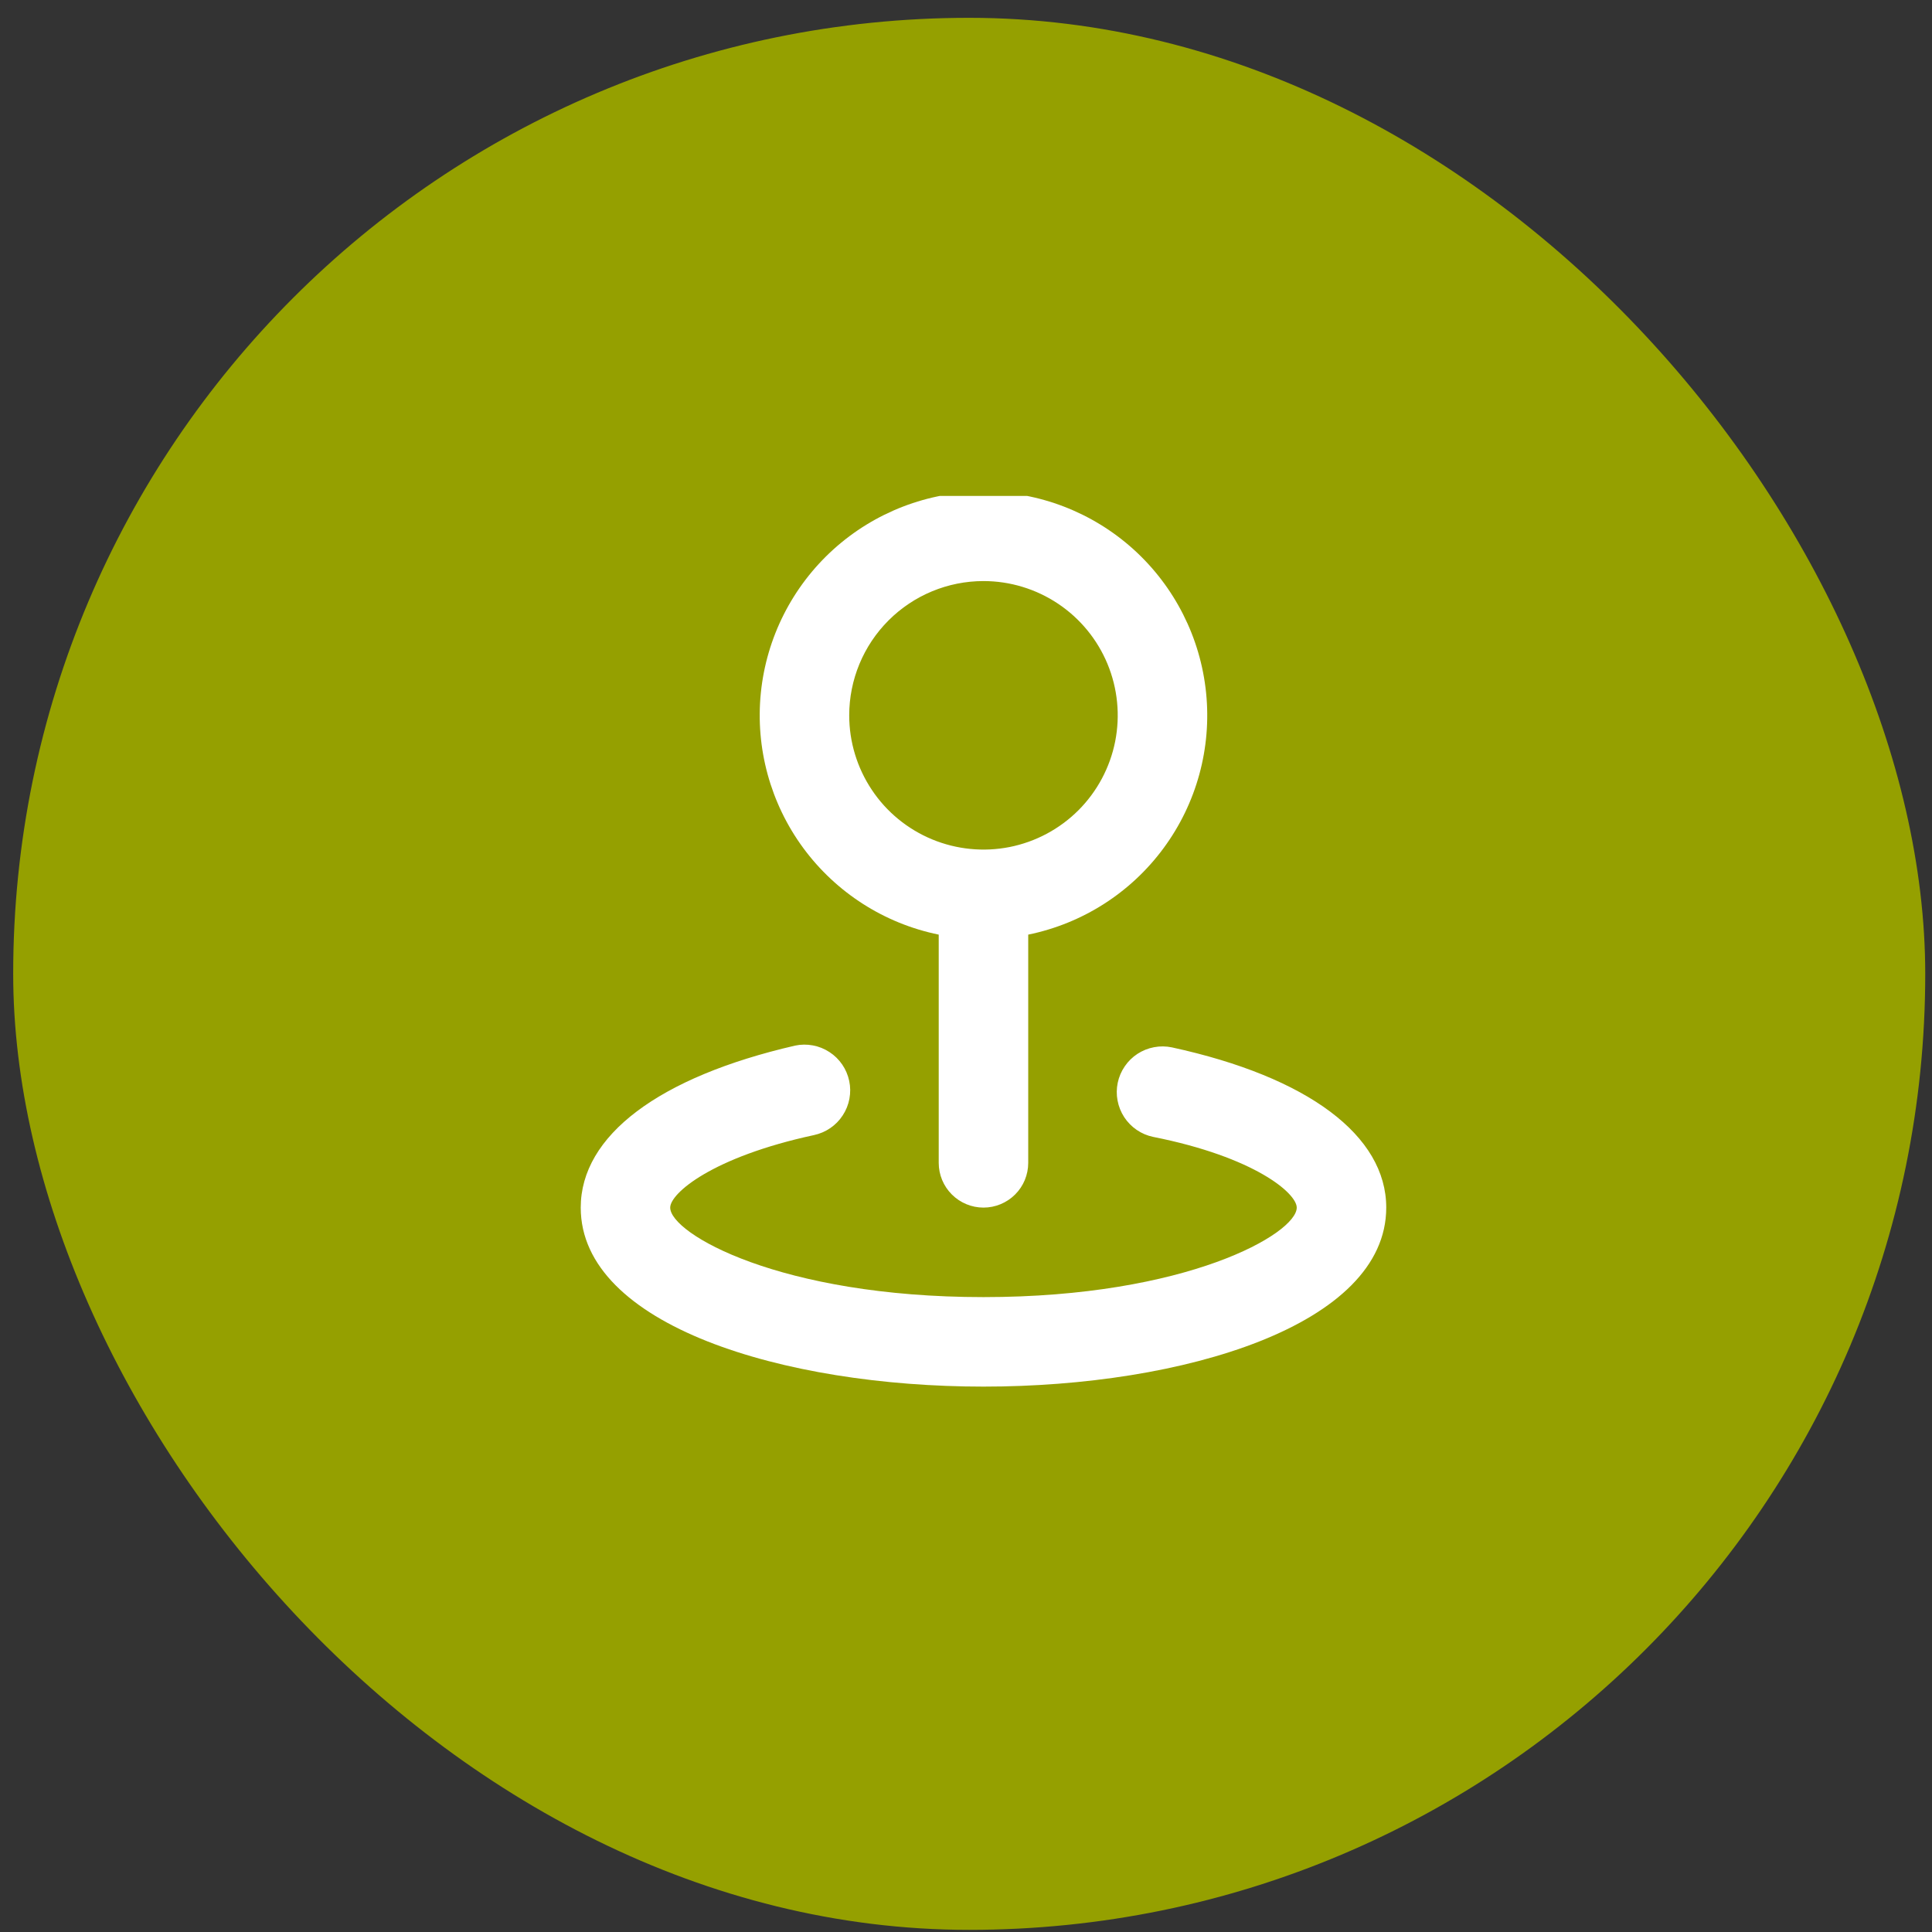 <svg width="58" height="58" viewBox="0 0 58 58" fill="none" xmlns="http://www.w3.org/2000/svg">
<rect x="0" y="0" width="58" height="58" fill="#333333" stroke="none"/>
<rect x="0.396" y="0.535" width="57.401" height="57.401" rx="28.701" fill="#95A000"/>
<g clip-path="url(#clip0_5_976)">
<path d="M28.181 28.058V34.91C28.181 35.266 28.323 35.608 28.575 35.859C28.827 36.111 29.169 36.253 29.525 36.253C29.881 36.253 30.223 36.111 30.475 35.859C30.727 35.608 30.868 35.266 30.868 34.91V28.058C32.499 27.725 33.949 26.798 34.935 25.457C35.922 24.117 36.376 22.457 36.208 20.801C36.041 19.145 35.264 17.61 34.03 16.493C32.795 15.377 31.189 14.759 29.525 14.759C27.86 14.759 26.255 15.377 25.02 16.493C23.785 17.61 23.009 19.145 22.841 20.801C22.674 22.457 23.128 24.117 24.114 25.457C25.101 26.798 26.55 27.725 28.181 28.058ZM29.525 17.444C30.322 17.444 31.101 17.681 31.764 18.124C32.427 18.567 32.943 19.196 33.248 19.932C33.553 20.669 33.633 21.479 33.478 22.261C33.322 23.043 32.938 23.761 32.375 24.325C31.811 24.888 31.093 25.272 30.311 25.428C29.529 25.583 28.719 25.503 27.982 25.198C27.246 24.893 26.616 24.377 26.174 23.714C25.731 23.051 25.494 22.272 25.494 21.475C25.494 20.406 25.919 19.381 26.675 18.625C27.431 17.869 28.456 17.444 29.525 17.444ZM35.181 31.443C35.004 31.406 34.822 31.404 34.645 31.438C34.468 31.471 34.299 31.539 34.148 31.637C33.997 31.736 33.867 31.863 33.766 32.012C33.664 32.161 33.592 32.328 33.555 32.505C33.518 32.681 33.516 32.863 33.55 33.04C33.583 33.217 33.651 33.386 33.749 33.537C33.848 33.688 33.975 33.818 34.124 33.92C34.273 34.022 34.44 34.093 34.617 34.13C37.666 34.735 38.929 35.823 38.929 36.253C38.929 37.032 35.638 38.94 29.525 38.94C23.412 38.94 20.12 37.032 20.12 36.253C20.12 35.823 21.383 34.735 24.433 34.077C24.61 34.039 24.777 33.968 24.926 33.866C25.075 33.764 25.202 33.635 25.3 33.483C25.399 33.333 25.467 33.164 25.5 32.986C25.533 32.809 25.532 32.627 25.494 32.451C25.457 32.275 25.386 32.107 25.284 31.958C25.182 31.809 25.052 31.682 24.901 31.584C24.75 31.485 24.582 31.417 24.404 31.384C24.227 31.351 24.045 31.352 23.869 31.39C19.785 32.33 17.434 34.09 17.434 36.253C17.434 39.786 23.52 41.627 29.525 41.627C35.53 41.627 41.616 39.786 41.616 36.253C41.616 34.09 39.265 32.33 35.181 31.443Z" fill="white"/>
</g>
<defs>
<clipPath id="clip0_5_976">
<rect width="28.701" height="28.701" fill="white" transform="translate(14.746 14.889)"/>
</clipPath>
</defs>
</svg>
